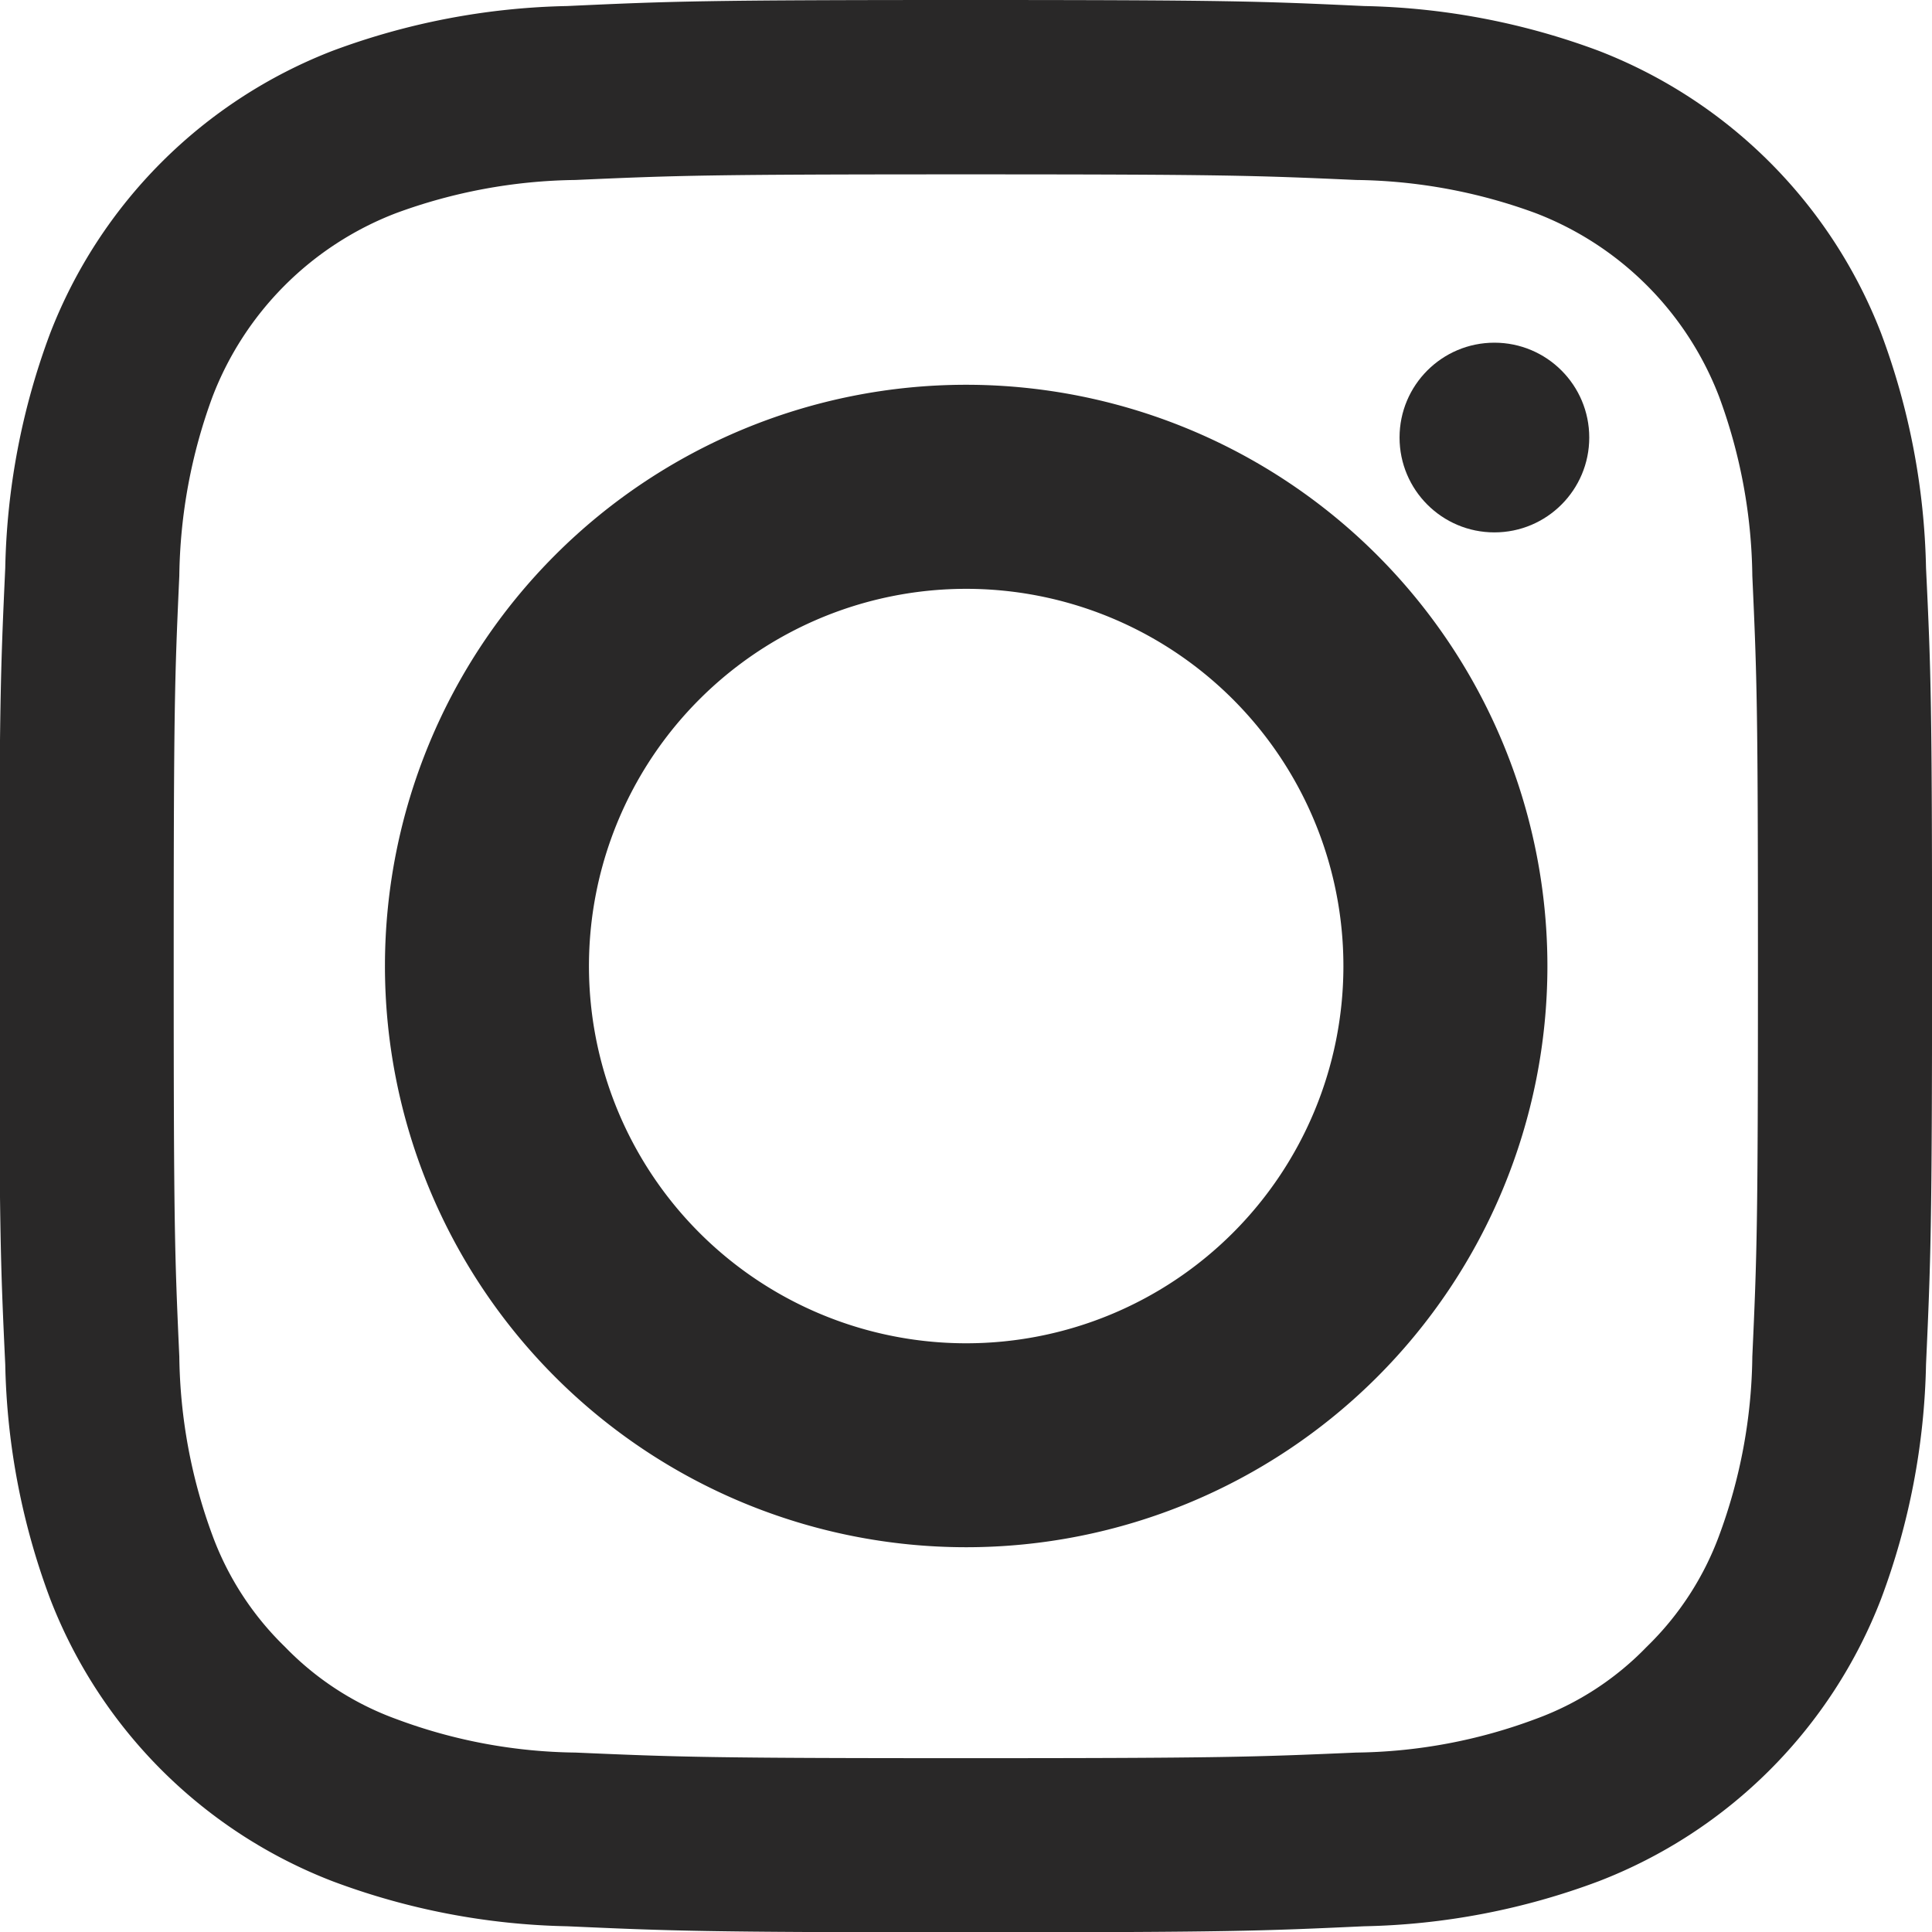 <svg id="グループ_14" data-name="グループ 14" xmlns="http://www.w3.org/2000/svg" width="32" height="32" viewBox="0 0 32 32">
  <g id="グループ_158" data-name="グループ 158">
    <path id="パス_48" data-name="パス 48" d="M558.407,8435.978c4.272,0,4.779.018,6.466.093a8.9,8.9,0,0,1,2.971.55,5.281,5.281,0,0,1,3.036,3.037,8.838,8.838,0,0,1,.551,2.97c.077,1.684.093,2.192.093,6.464s-.016,4.779-.093,6.467a8.8,8.8,0,0,1-.551,2.968,4.96,4.96,0,0,1-1.2,1.841,4.877,4.877,0,0,1-1.839,1.194,8.755,8.755,0,0,1-2.971.556c-1.687.073-2.194.093-6.466.093s-4.778-.02-6.465-.093a8.752,8.752,0,0,1-2.971-.556,4.881,4.881,0,0,1-1.84-1.194,4.961,4.961,0,0,1-1.2-1.841,8.834,8.834,0,0,1-.551-2.968c-.077-1.687-.093-2.193-.093-6.467s.016-4.78.093-6.464a8.871,8.871,0,0,1,.551-2.97,5.28,5.28,0,0,1,3.037-3.037,8.894,8.894,0,0,1,2.971-.55c1.687-.075,2.193-.093,6.465-.093m0-2.888c-4.345,0-4.89.021-6.6.1a11.77,11.77,0,0,0-3.884.741,8.181,8.181,0,0,0-4.679,4.679,11.736,11.736,0,0,0-.744,3.886c-.078,1.705-.1,2.249-.1,6.594s.019,4.892.1,6.6a11.694,11.694,0,0,0,.744,3.882,8.161,8.161,0,0,0,4.679,4.678,11.709,11.709,0,0,0,3.884.745c1.706.076,2.252.1,6.6.1s4.89-.021,6.6-.1a11.7,11.7,0,0,0,3.884-.745,8.158,8.158,0,0,0,4.679-4.678,11.71,11.71,0,0,0,.744-3.882c.077-1.705.1-2.25.1-6.6s-.018-4.889-.1-6.594a11.752,11.752,0,0,0-.744-3.886,8.178,8.178,0,0,0-4.679-4.679,11.758,11.758,0,0,0-3.884-.741c-1.707-.08-2.252-.1-6.6-.1Z" transform="translate(-542.407 -8433.09)" fill="#292828"/>
    <path id="パス_49" data-name="パス 49" d="M560.475,8441.529a9.627,9.627,0,1,0,9.63,9.634A9.631,9.631,0,0,0,560.475,8441.529Zm0,15.876a6.248,6.248,0,1,1,6.251-6.242A6.247,6.247,0,0,1,560.475,8457.405Z" transform="translate(-544.475 -8435.156)" fill="#292828"/>
    <ellipse id="楕円形_13" data-name="楕円形 13" cx="1.571" cy="1.571" rx="1.571" ry="1.571" transform="translate(23.181 5.676)" fill="#292828"/>
  </g>
</svg>
